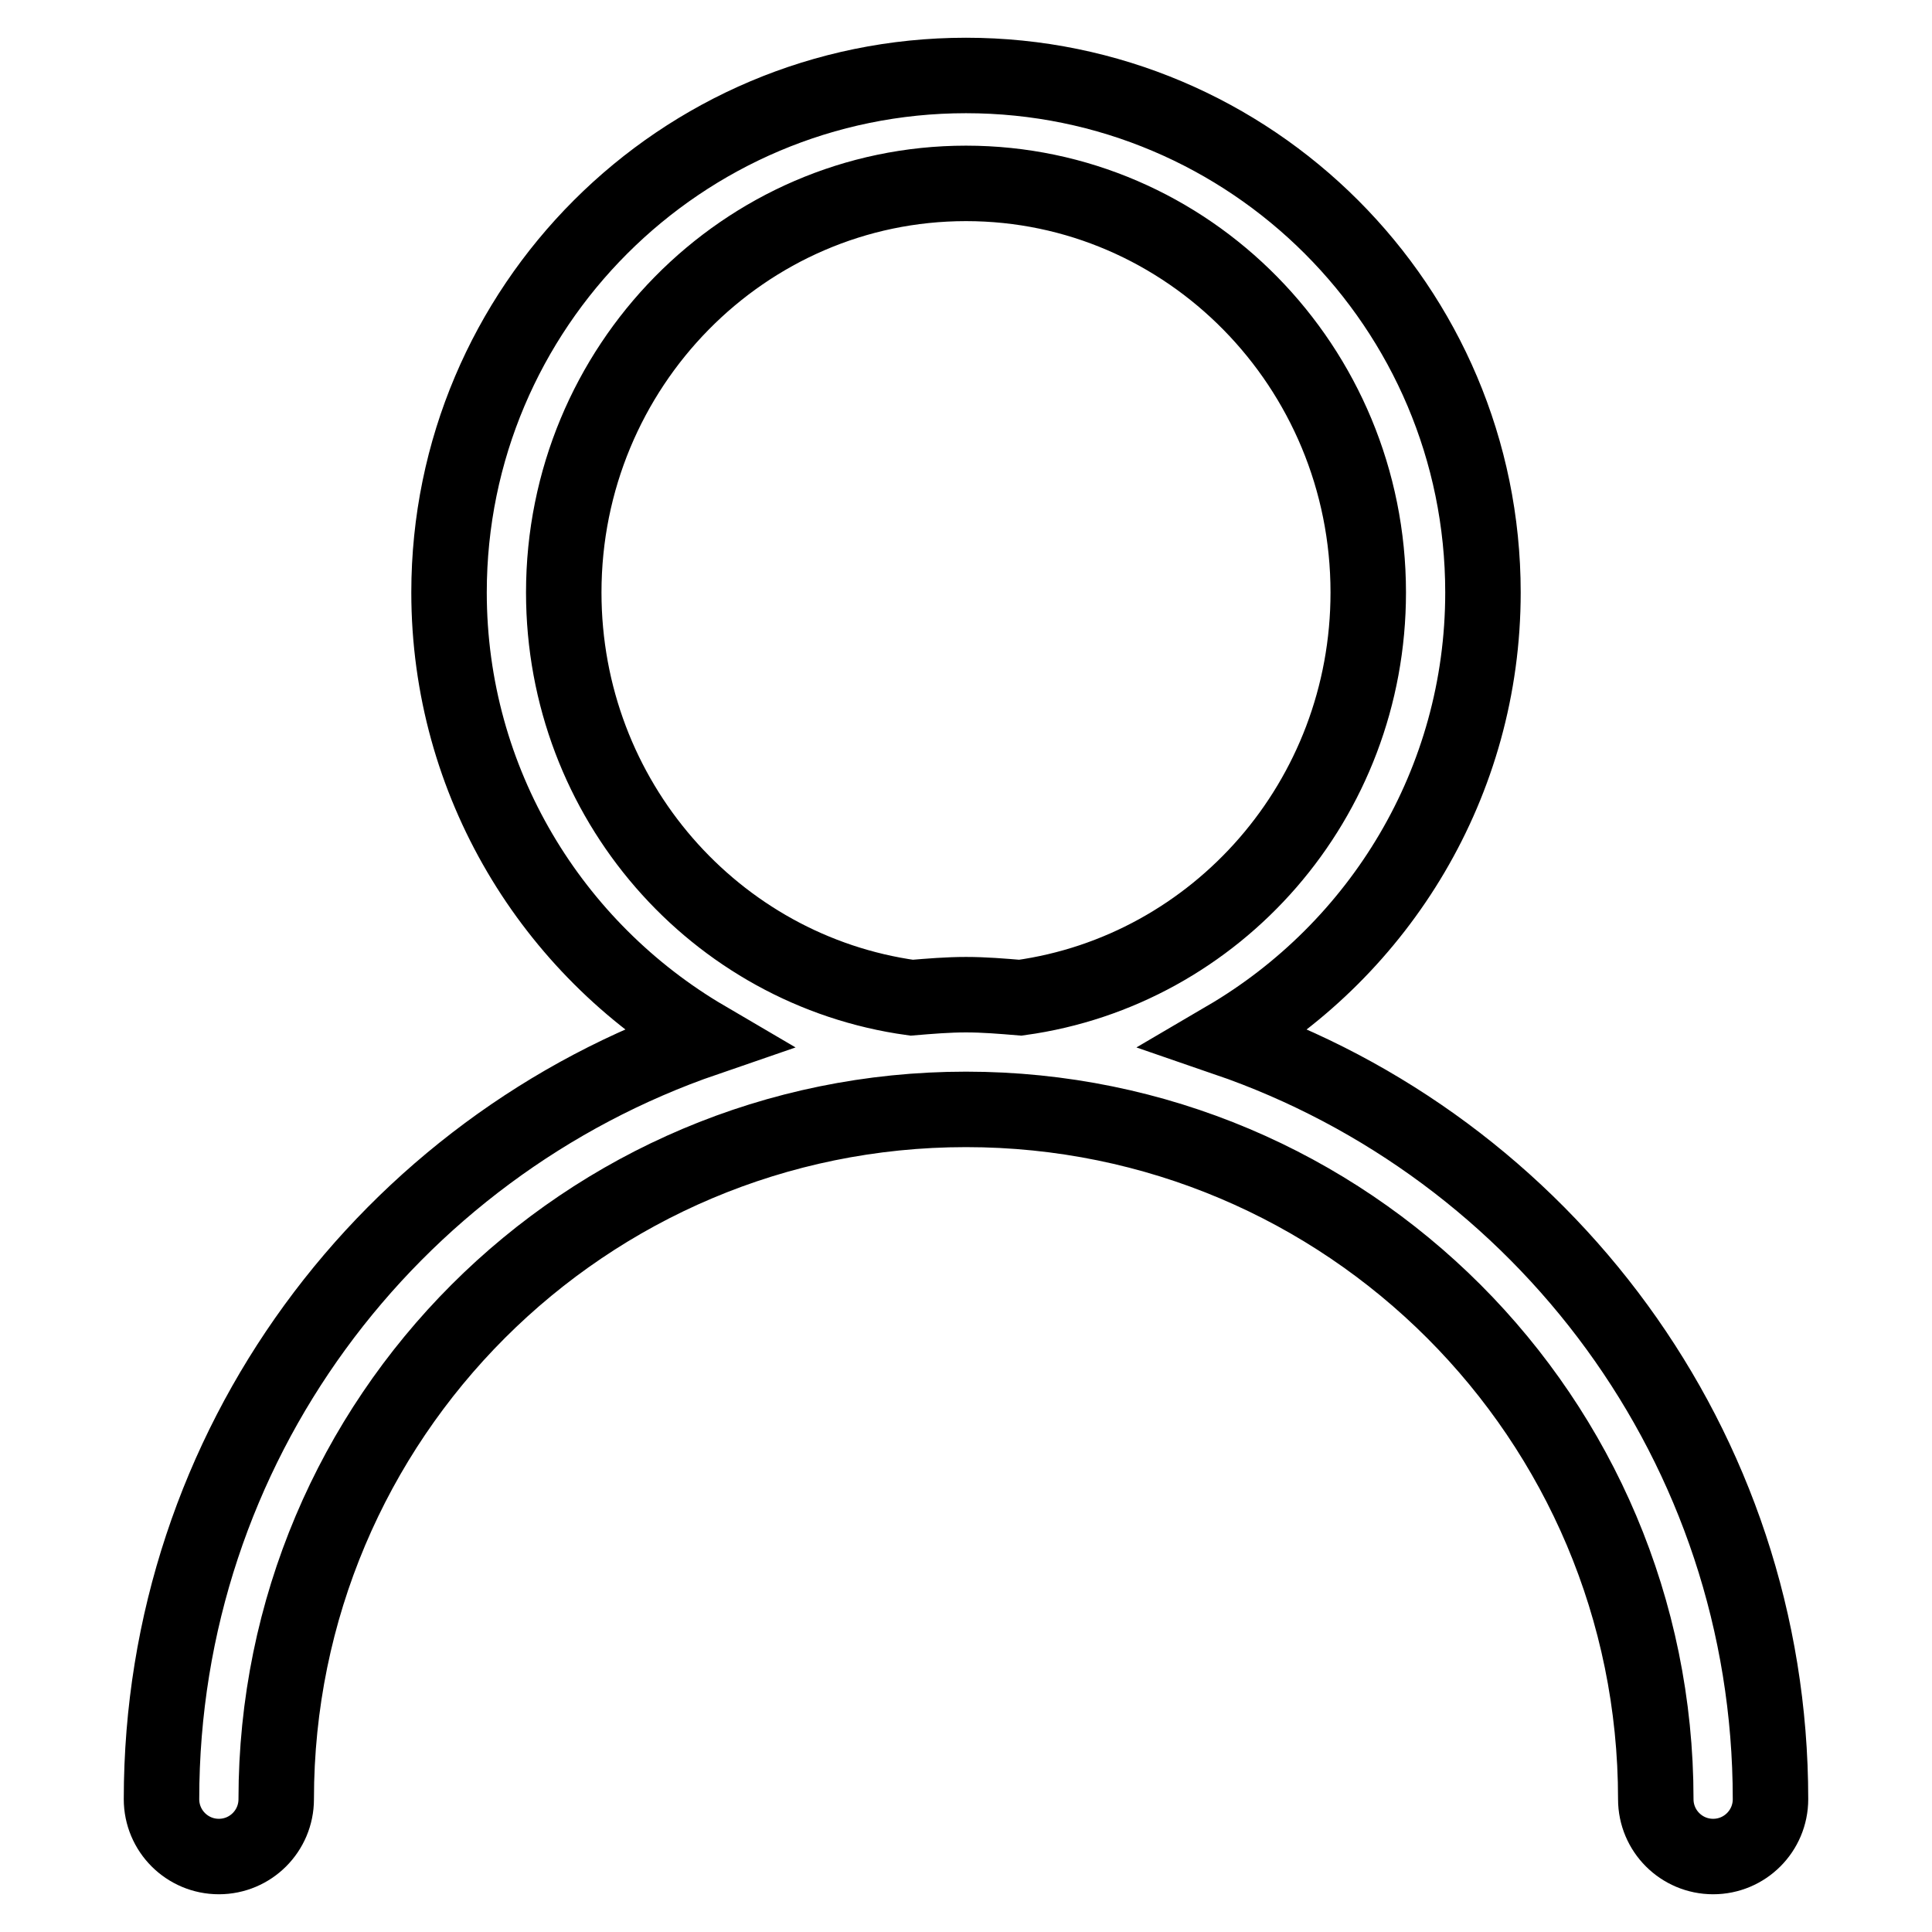<?xml version="1.0" encoding="utf-8"?>
<!-- Svg Vector Icons : http://www.onlinewebfonts.com/icon -->
<!DOCTYPE svg PUBLIC "-//W3C//DTD SVG 1.1//EN" "http://www.w3.org/Graphics/SVG/1.1/DTD/svg11.dtd">
<svg version="1.1" xmlns="http://www.w3.org/2000/svg" xmlns:xlink="http://www.w3.org/1999/xlink" x="0px" y="0px" viewBox="0 0 256 256" enable-background="new 0 0 256 256" xml:space="preserve">
<g><g><path stroke-width="10" fill-opacity="0" stroke="#000000"  d="M234.6,238.4L234.6,238.4L234.6,238.4c0,4.2-3.4,7.6-7.6,7.6c-4.2,0-7.6-3.4-7.6-7.6h0c0-50.5-40.9-91.4-91.4-91.4s-91.4,40.9-91.4,91.4h0c0,4.2-3.4,7.6-7.6,7.6c-4.2,0-7.6-3.4-7.6-7.6c0-46.8,30.2-86.4,72.1-100.8c-20.3-11.9-34-33.9-34-59.1C59.5,40.7,90.2,10,128,10s68.5,30.7,68.5,68.5c0,25.2-13.7,47.2-34,59.1C204.4,152,234.6,191.6,234.6,238.4L234.6,238.4z M181.3,78.5c0-29.9-23.9-54.2-53.3-54.2c-29.4,0-53.3,24.3-53.3,54.2c0,27.5,20.1,50.1,46.1,53.7c2.4-0.2,4.8-0.4,7.2-0.4c2.4,0,4.8,0.2,7.2,0.4C161.2,128.6,181.3,106,181.3,78.5L181.3,78.5z"/></g></g>
</svg>